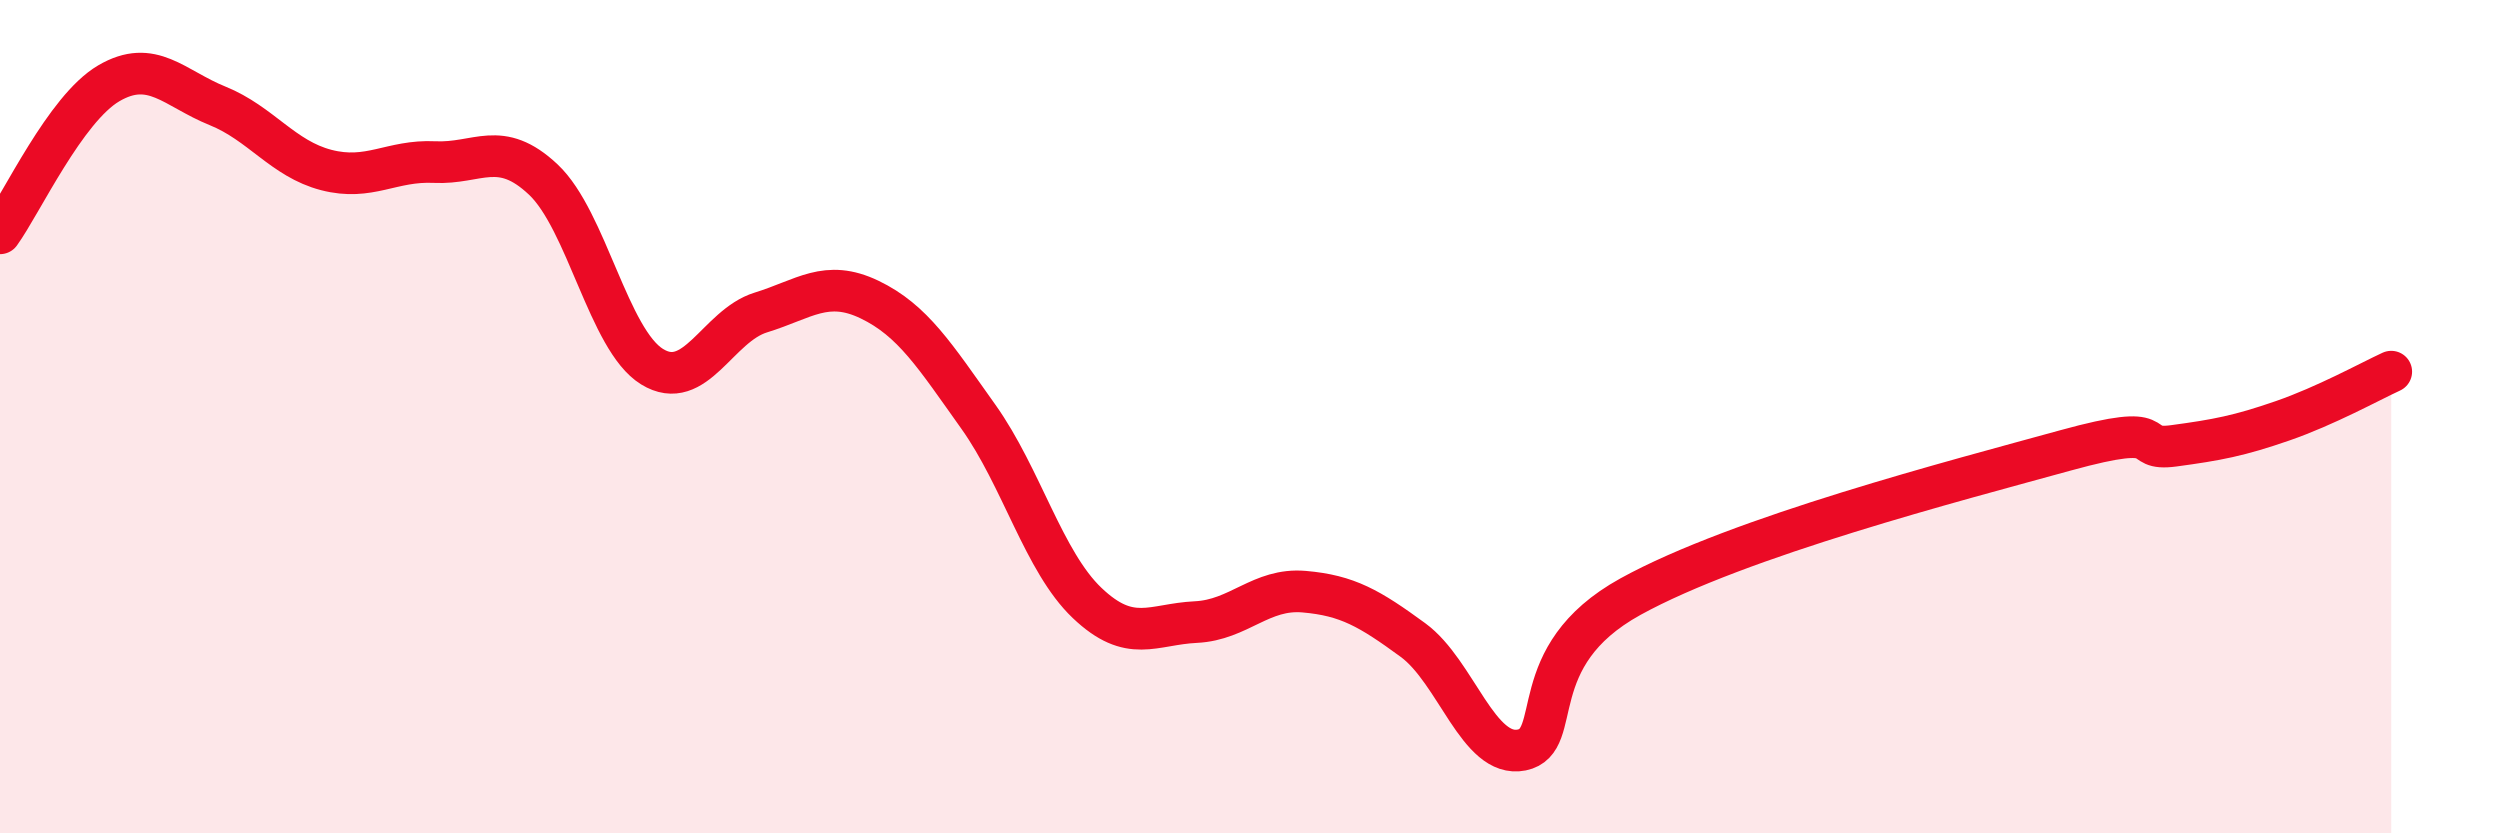 
    <svg width="60" height="20" viewBox="0 0 60 20" xmlns="http://www.w3.org/2000/svg">
      <path
        d="M 0,5.6 C 0.52,4.88 1.57,2.61 2.61,2 C 3.65,1.39 4.18,2.12 5.22,2.54 C 6.26,2.96 6.79,3.81 7.83,4.08 C 8.87,4.35 9.39,3.84 10.43,3.89 C 11.47,3.94 12,3.33 13.04,4.31 C 14.08,5.29 14.61,8.16 15.65,8.8 C 16.69,9.44 17.22,7.82 18.26,7.5 C 19.3,7.18 19.83,6.69 20.87,7.19 C 21.91,7.69 22.44,8.54 23.48,10 C 24.52,11.46 25.05,13.48 26.09,14.47 C 27.13,15.46 27.66,14.98 28.7,14.93 C 29.74,14.88 30.26,14.11 31.3,14.2 C 32.34,14.29 32.87,14.6 33.91,15.36 C 34.95,16.12 35.48,18.21 36.52,18 C 37.56,17.79 36.52,15.76 39.13,14.32 C 41.74,12.88 46.96,11.53 49.57,10.81 C 52.18,10.09 51.13,10.84 52.17,10.7 C 53.21,10.56 53.74,10.46 54.78,10.1 C 55.82,9.74 56.87,9.16 57.39,8.92L57.39 20L0 20Z"
        fill="#EB0A25"
        opacity="0.1"
        stroke-linecap="round"
        stroke-linejoin="round"
      />
      <path
        d="M 0,5.6 C 0.52,4.88 1.57,2.61 2.61,2 C 3.65,1.39 4.18,2.12 5.22,2.54 C 6.26,2.96 6.79,3.81 7.83,4.08 C 8.87,4.35 9.39,3.84 10.43,3.89 C 11.47,3.94 12,3.33 13.04,4.31 C 14.08,5.29 14.61,8.16 15.65,8.8 C 16.69,9.44 17.22,7.82 18.26,7.5 C 19.3,7.18 19.83,6.69 20.87,7.19 C 21.91,7.69 22.44,8.54 23.48,10 C 24.52,11.46 25.05,13.48 26.09,14.47 C 27.13,15.46 27.66,14.98 28.7,14.93 C 29.74,14.88 30.26,14.11 31.3,14.2 C 32.34,14.29 32.87,14.6 33.91,15.36 C 34.95,16.12 35.48,18.21 36.52,18 C 37.56,17.79 36.52,15.76 39.13,14.32 C 41.74,12.88 46.96,11.53 49.57,10.81 C 52.18,10.09 51.13,10.84 52.17,10.7 C 53.21,10.56 53.74,10.46 54.78,10.1 C 55.82,9.74 56.87,9.16 57.39,8.92"
        stroke="#EB0A25"
        stroke-width="1"
        fill="none"
        stroke-linecap="round"
        stroke-linejoin="round"
      />
    </svg>
  